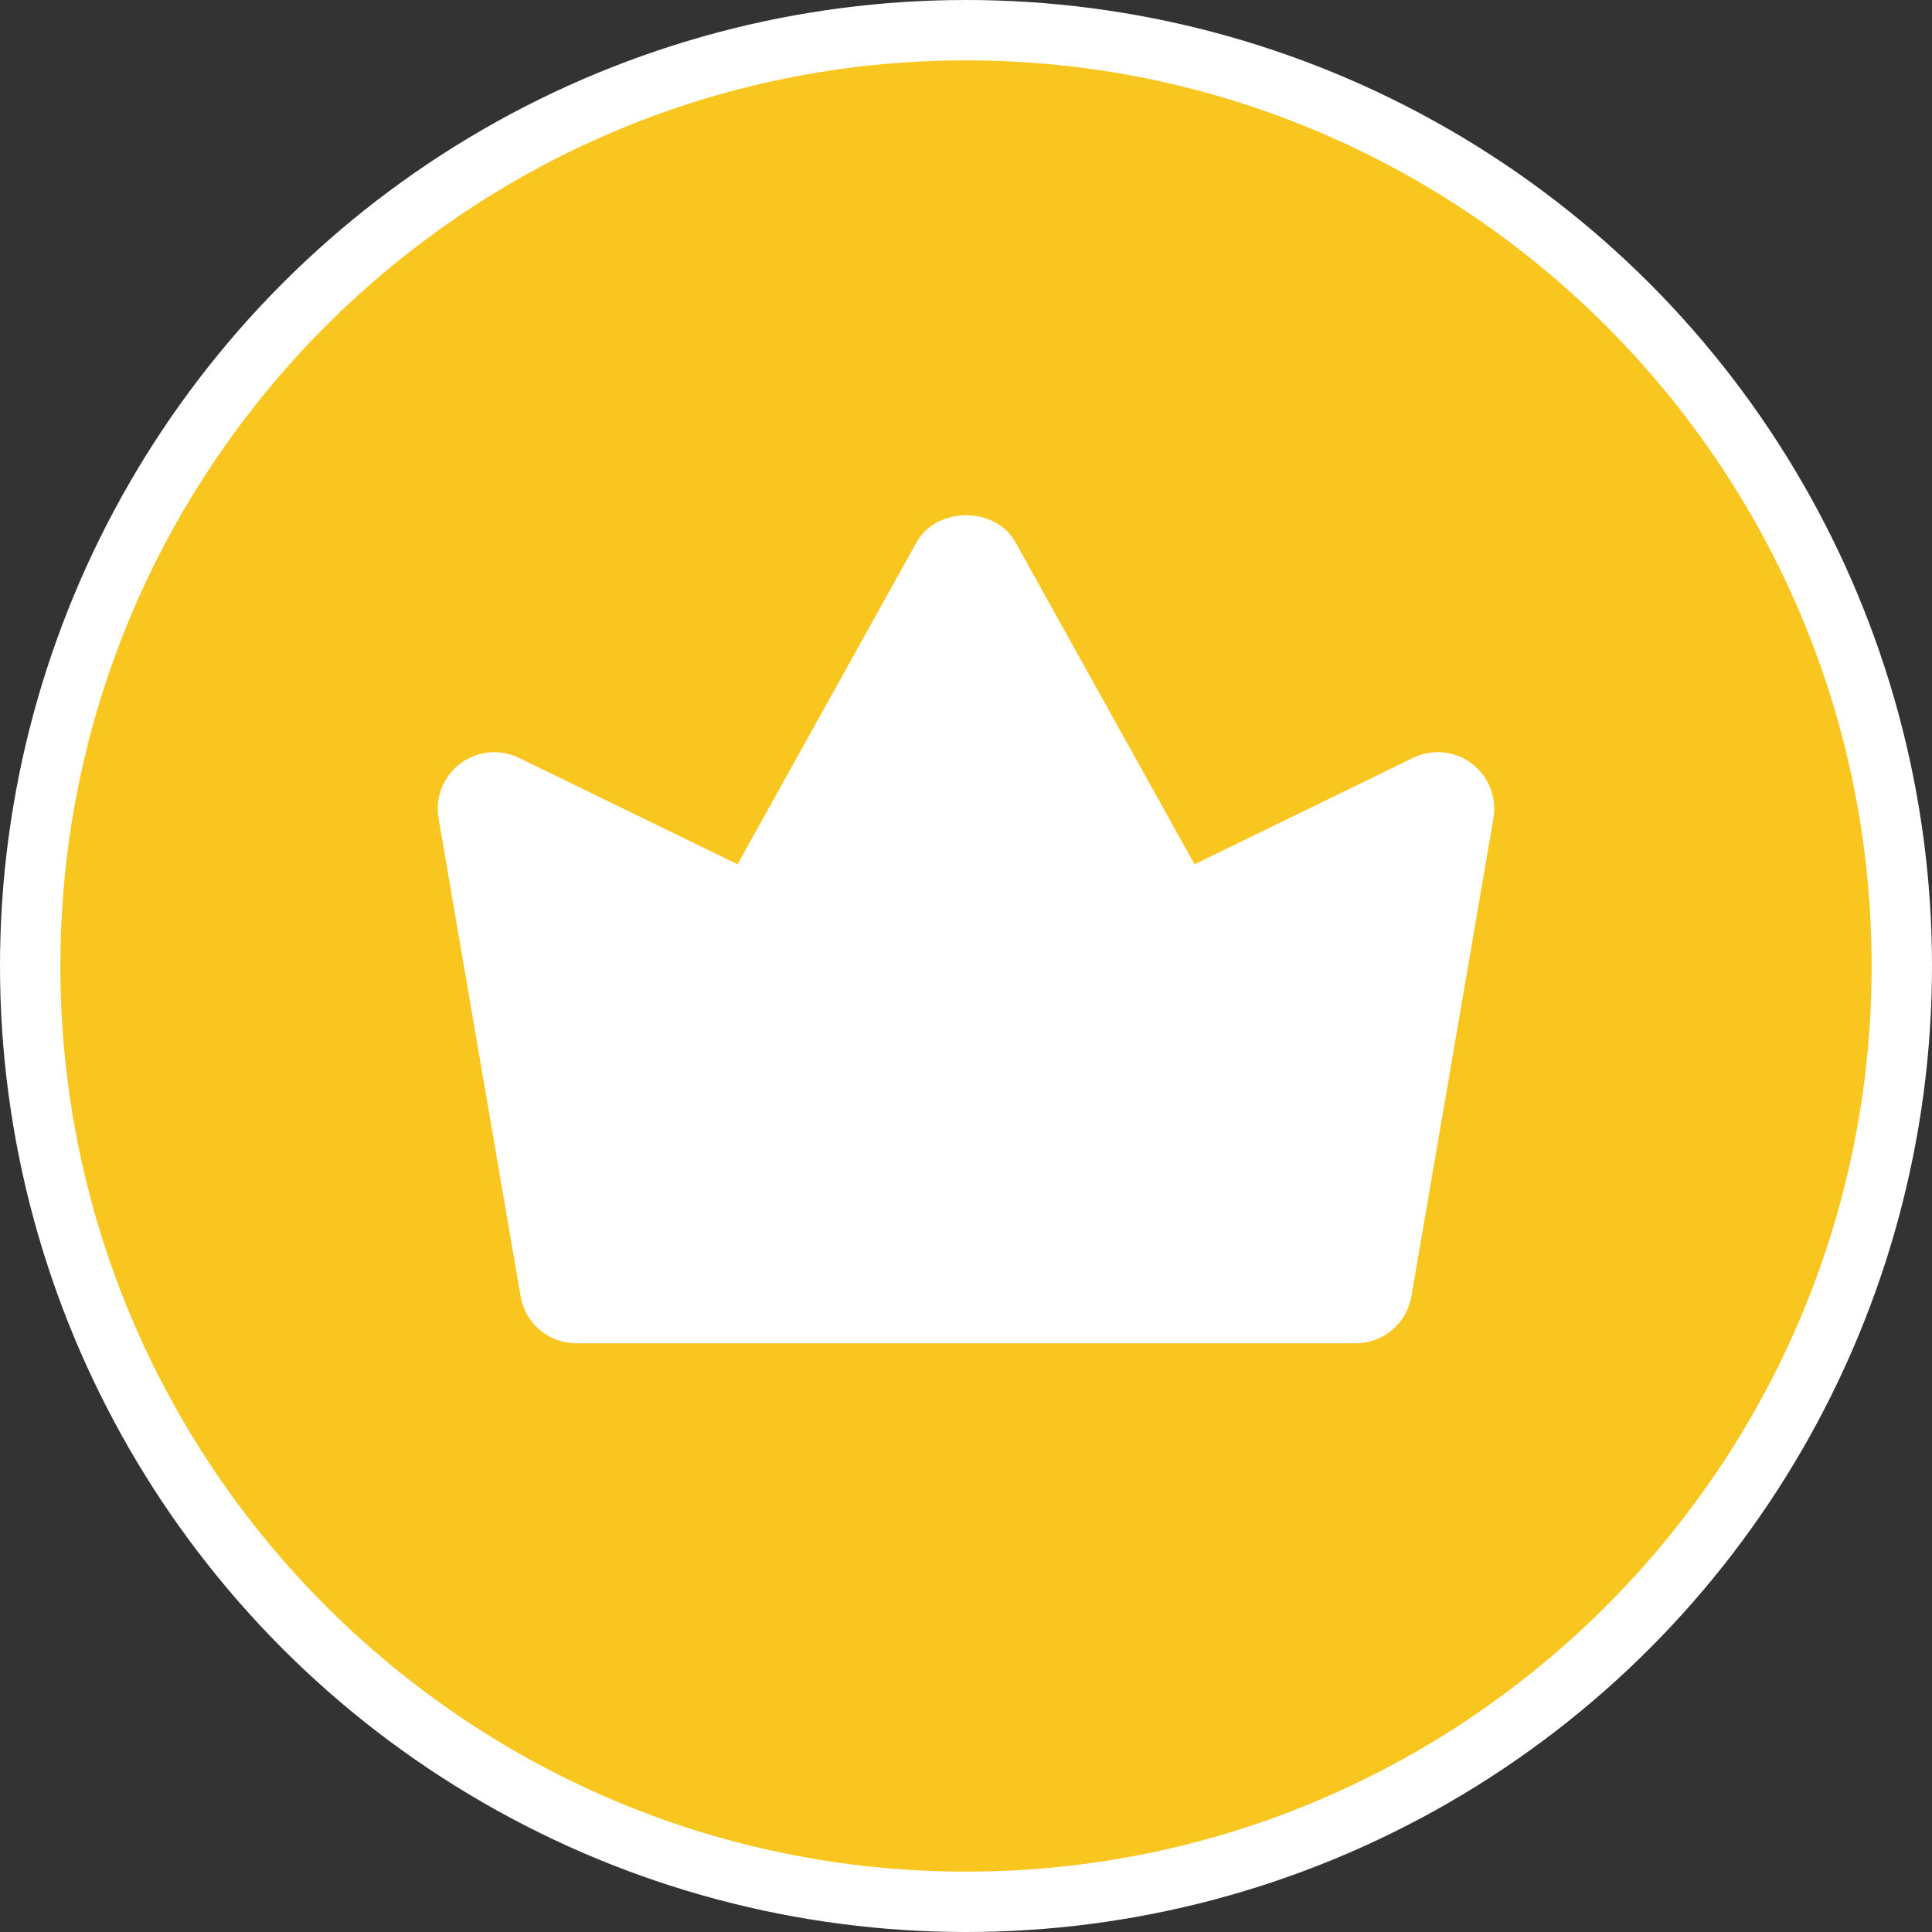 <?xml version="1.0" encoding="UTF-8"?>
<svg width="52px" height="52px" viewBox="0 0 52 52" version="1.1" xmlns="http://www.w3.org/2000/svg" xmlns:xlink="http://www.w3.org/1999/xlink">
    <rect x="0" y="0" width="52" height="52" fill="#333333" stroke="none"/>
    <title>editors-pick</title>
    <g id="Page-1" stroke="none" stroke-width="1" fill="none" fill-rule="evenodd">
        <g id="editors-pick">
            <circle id="Oval-8" fill="#FFFFFF" cx="26" cy="26" r="26"></circle>
            <g id="crown" transform="translate(1.625, 1.625)" fill="#F9C51F" fill-rule="nonzero">
                <path d="M24.375,0 C10.934,0 0,10.934 0,24.375 C0,37.816 10.934,48.75 24.375,48.75 C37.816,48.75 48.75,37.816 48.75,24.375 C48.75,10.934 37.816,0 24.375,0 Z M38.571,20.402 L36.363,33.266 C36.237,33.997 35.604,34.531 34.862,34.531 L13.888,34.531 C13.146,34.531 12.512,33.997 12.387,33.266 L10.179,20.402 C10.081,19.839 10.309,19.268 10.766,18.925 C11.225,18.58 11.832,18.525 12.348,18.775 L18.226,21.637 L23.045,12.97 C23.581,12.001 25.171,12.001 25.707,12.97 L30.526,21.637 L36.404,18.775 C36.918,18.525 37.527,18.58 37.986,18.925 C38.441,19.268 38.669,19.839 38.571,20.402 L38.571,20.402 Z" id="Shape"></path>
            </g>
        </g>
    </g>
</svg>